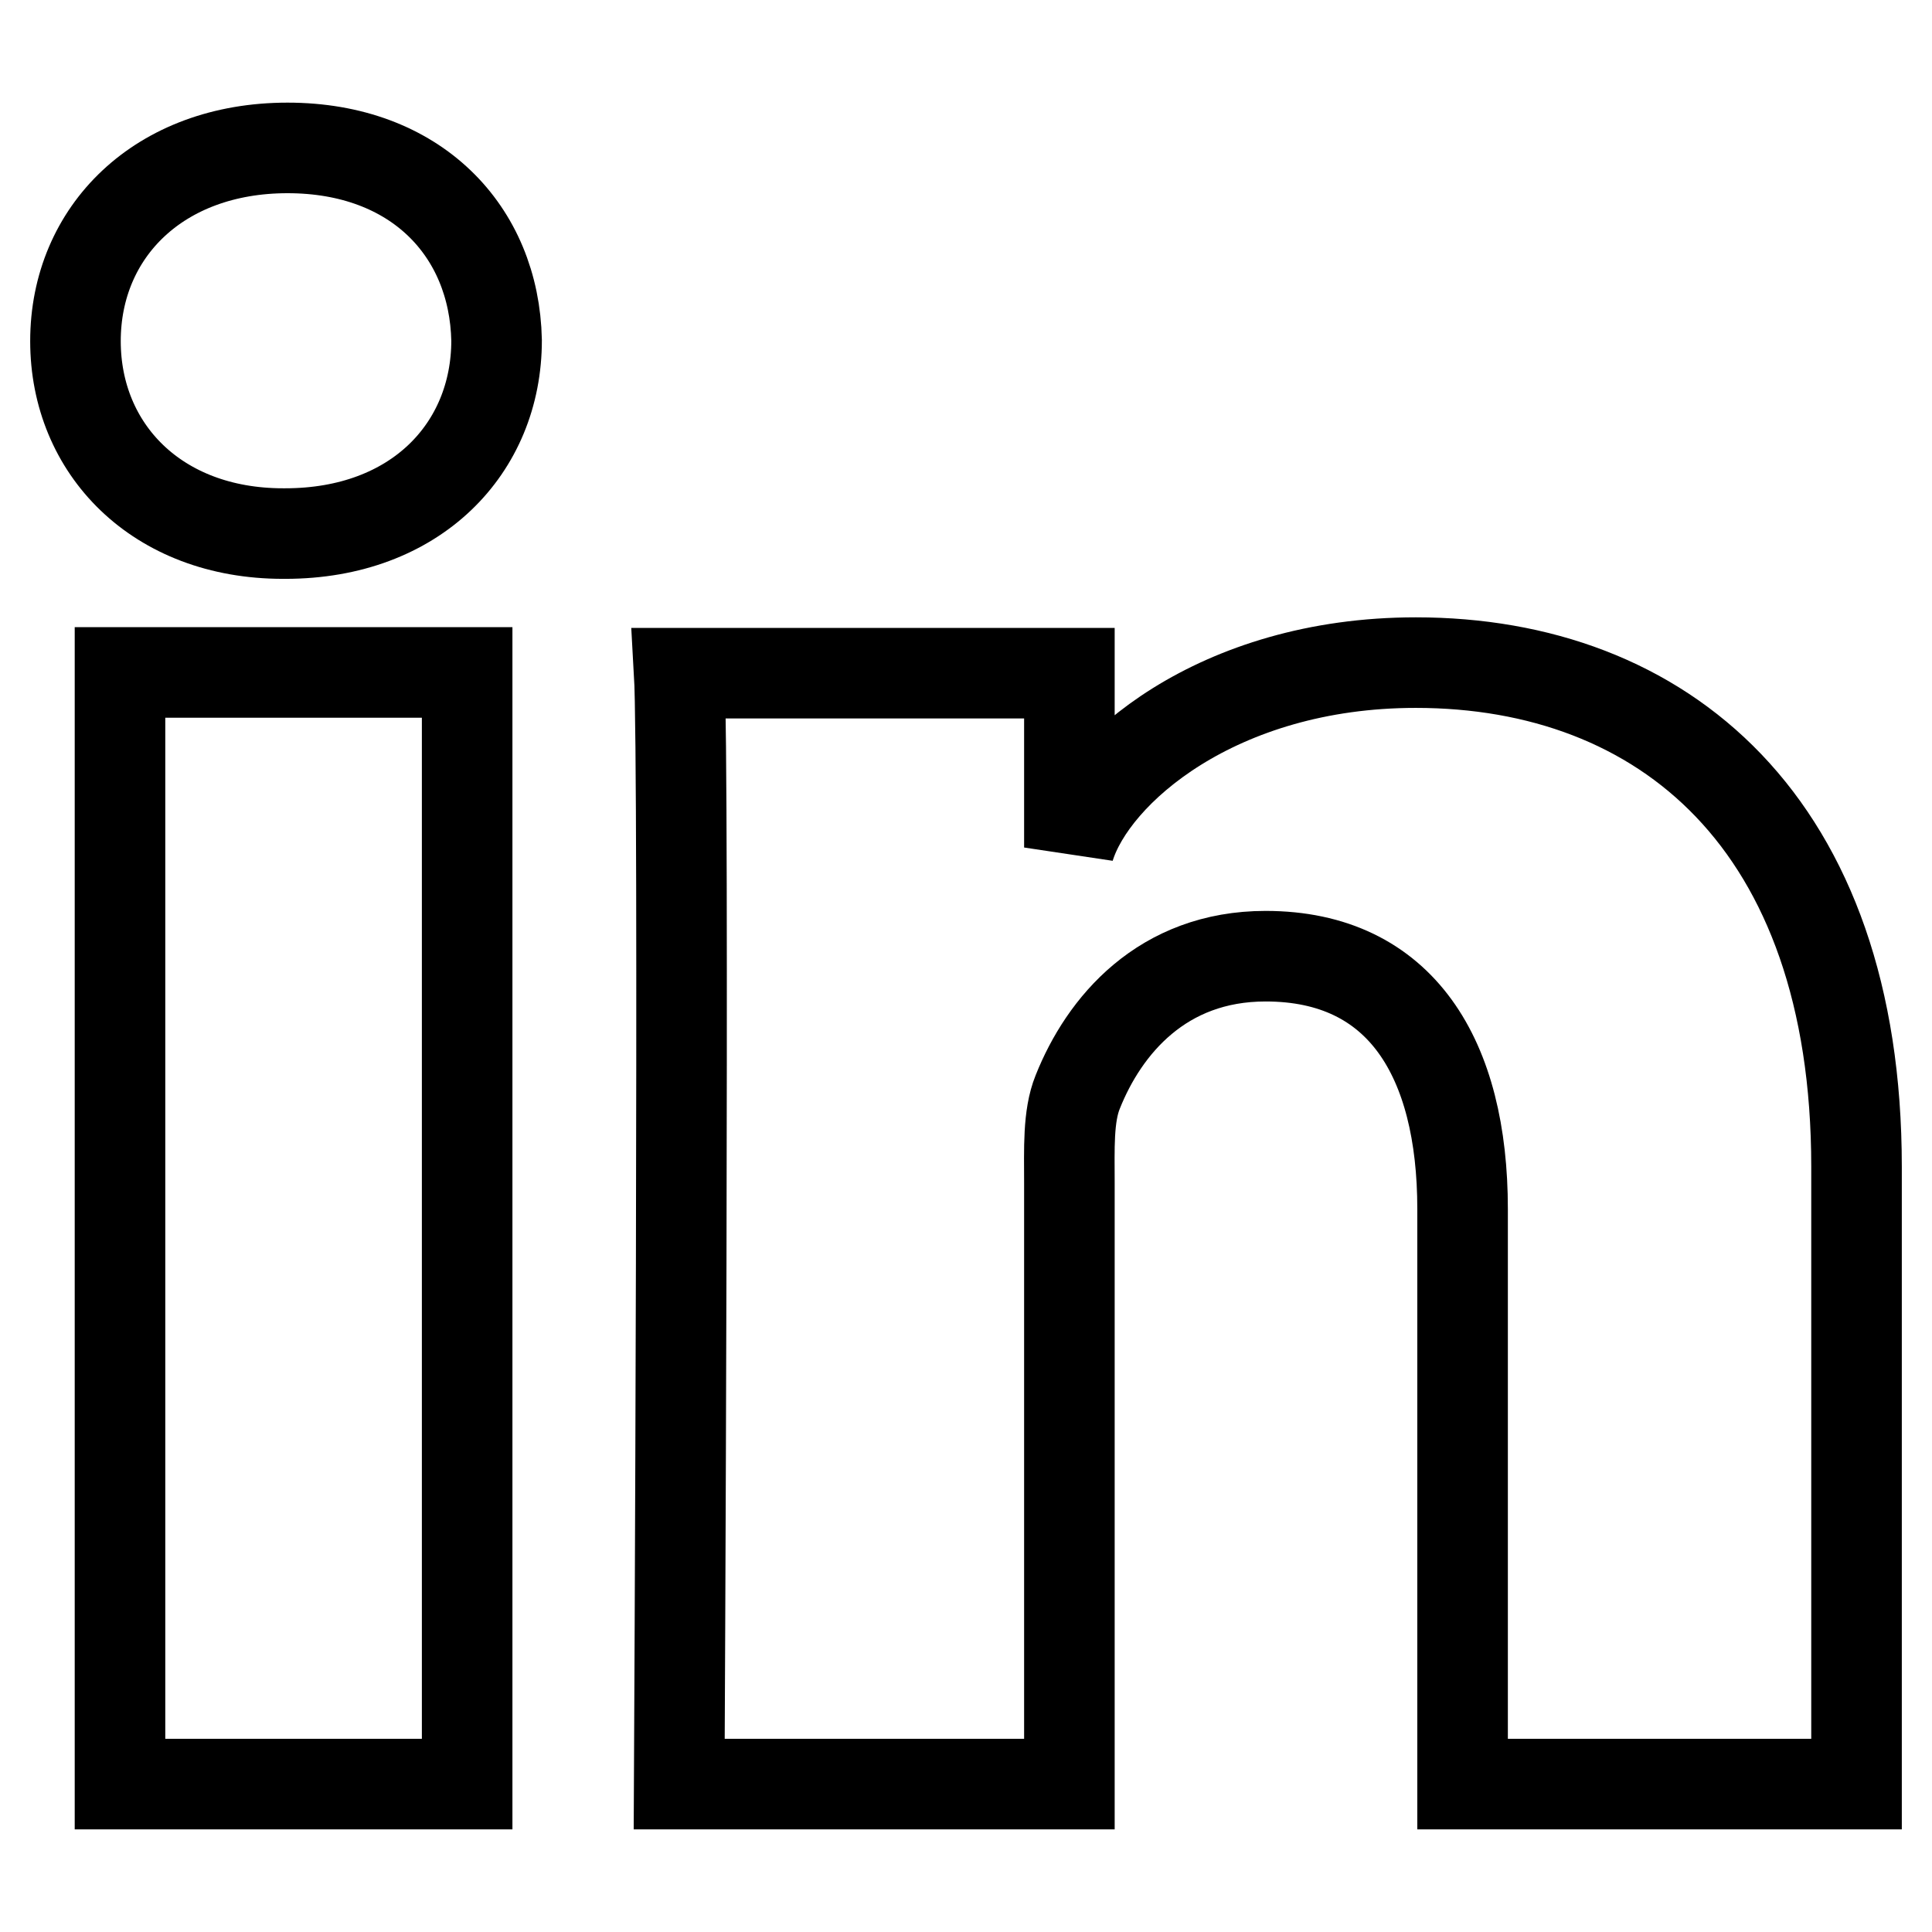 <?xml version="1.0" encoding="utf-8"?>
<!-- Svg Vector Icons : http://www.onlinewebfonts.com/icon -->
<!DOCTYPE svg PUBLIC "-//W3C//DTD SVG 1.1//EN" "http://www.w3.org/Graphics/SVG/1.1/DTD/svg11.dtd">
<svg version="1.1" xmlns="http://www.w3.org/2000/svg" xmlns:xlink="http://www.w3.org/1999/xlink" x="0px" y="0px" viewBox="0 0 256 256" enable-background="new 0 0 256 256" xml:space="preserve">
<g> <path stroke-width="12" fill-opacity="0" stroke="#000000"  d="M61.9,236.4h-46V89.1h46V236.4z M37.8,70.7h-0.3C20.8,70.7,10,59.5,10,45.2c0-14.5,11.1-25.6,28.1-25.6 c17,0,27.4,11,27.7,25.5C65.8,59.4,55.1,70.7,37.8,70.7z M246,236.4h-52.2v-76.2c0-19.9-8.1-33.5-26.1-33.5 c-13.7,0-21.4,9.2-24.9,18c-1.3,3.2-1.1,7.6-1.1,12v79.7H90c0,0,0.7-135,0-147.2h51.7v23.1c3.1-10.1,19.6-24.5,45.9-24.5 c32.7,0,58.4,21.2,58.4,66.8V236.4z"/></g>
</svg>